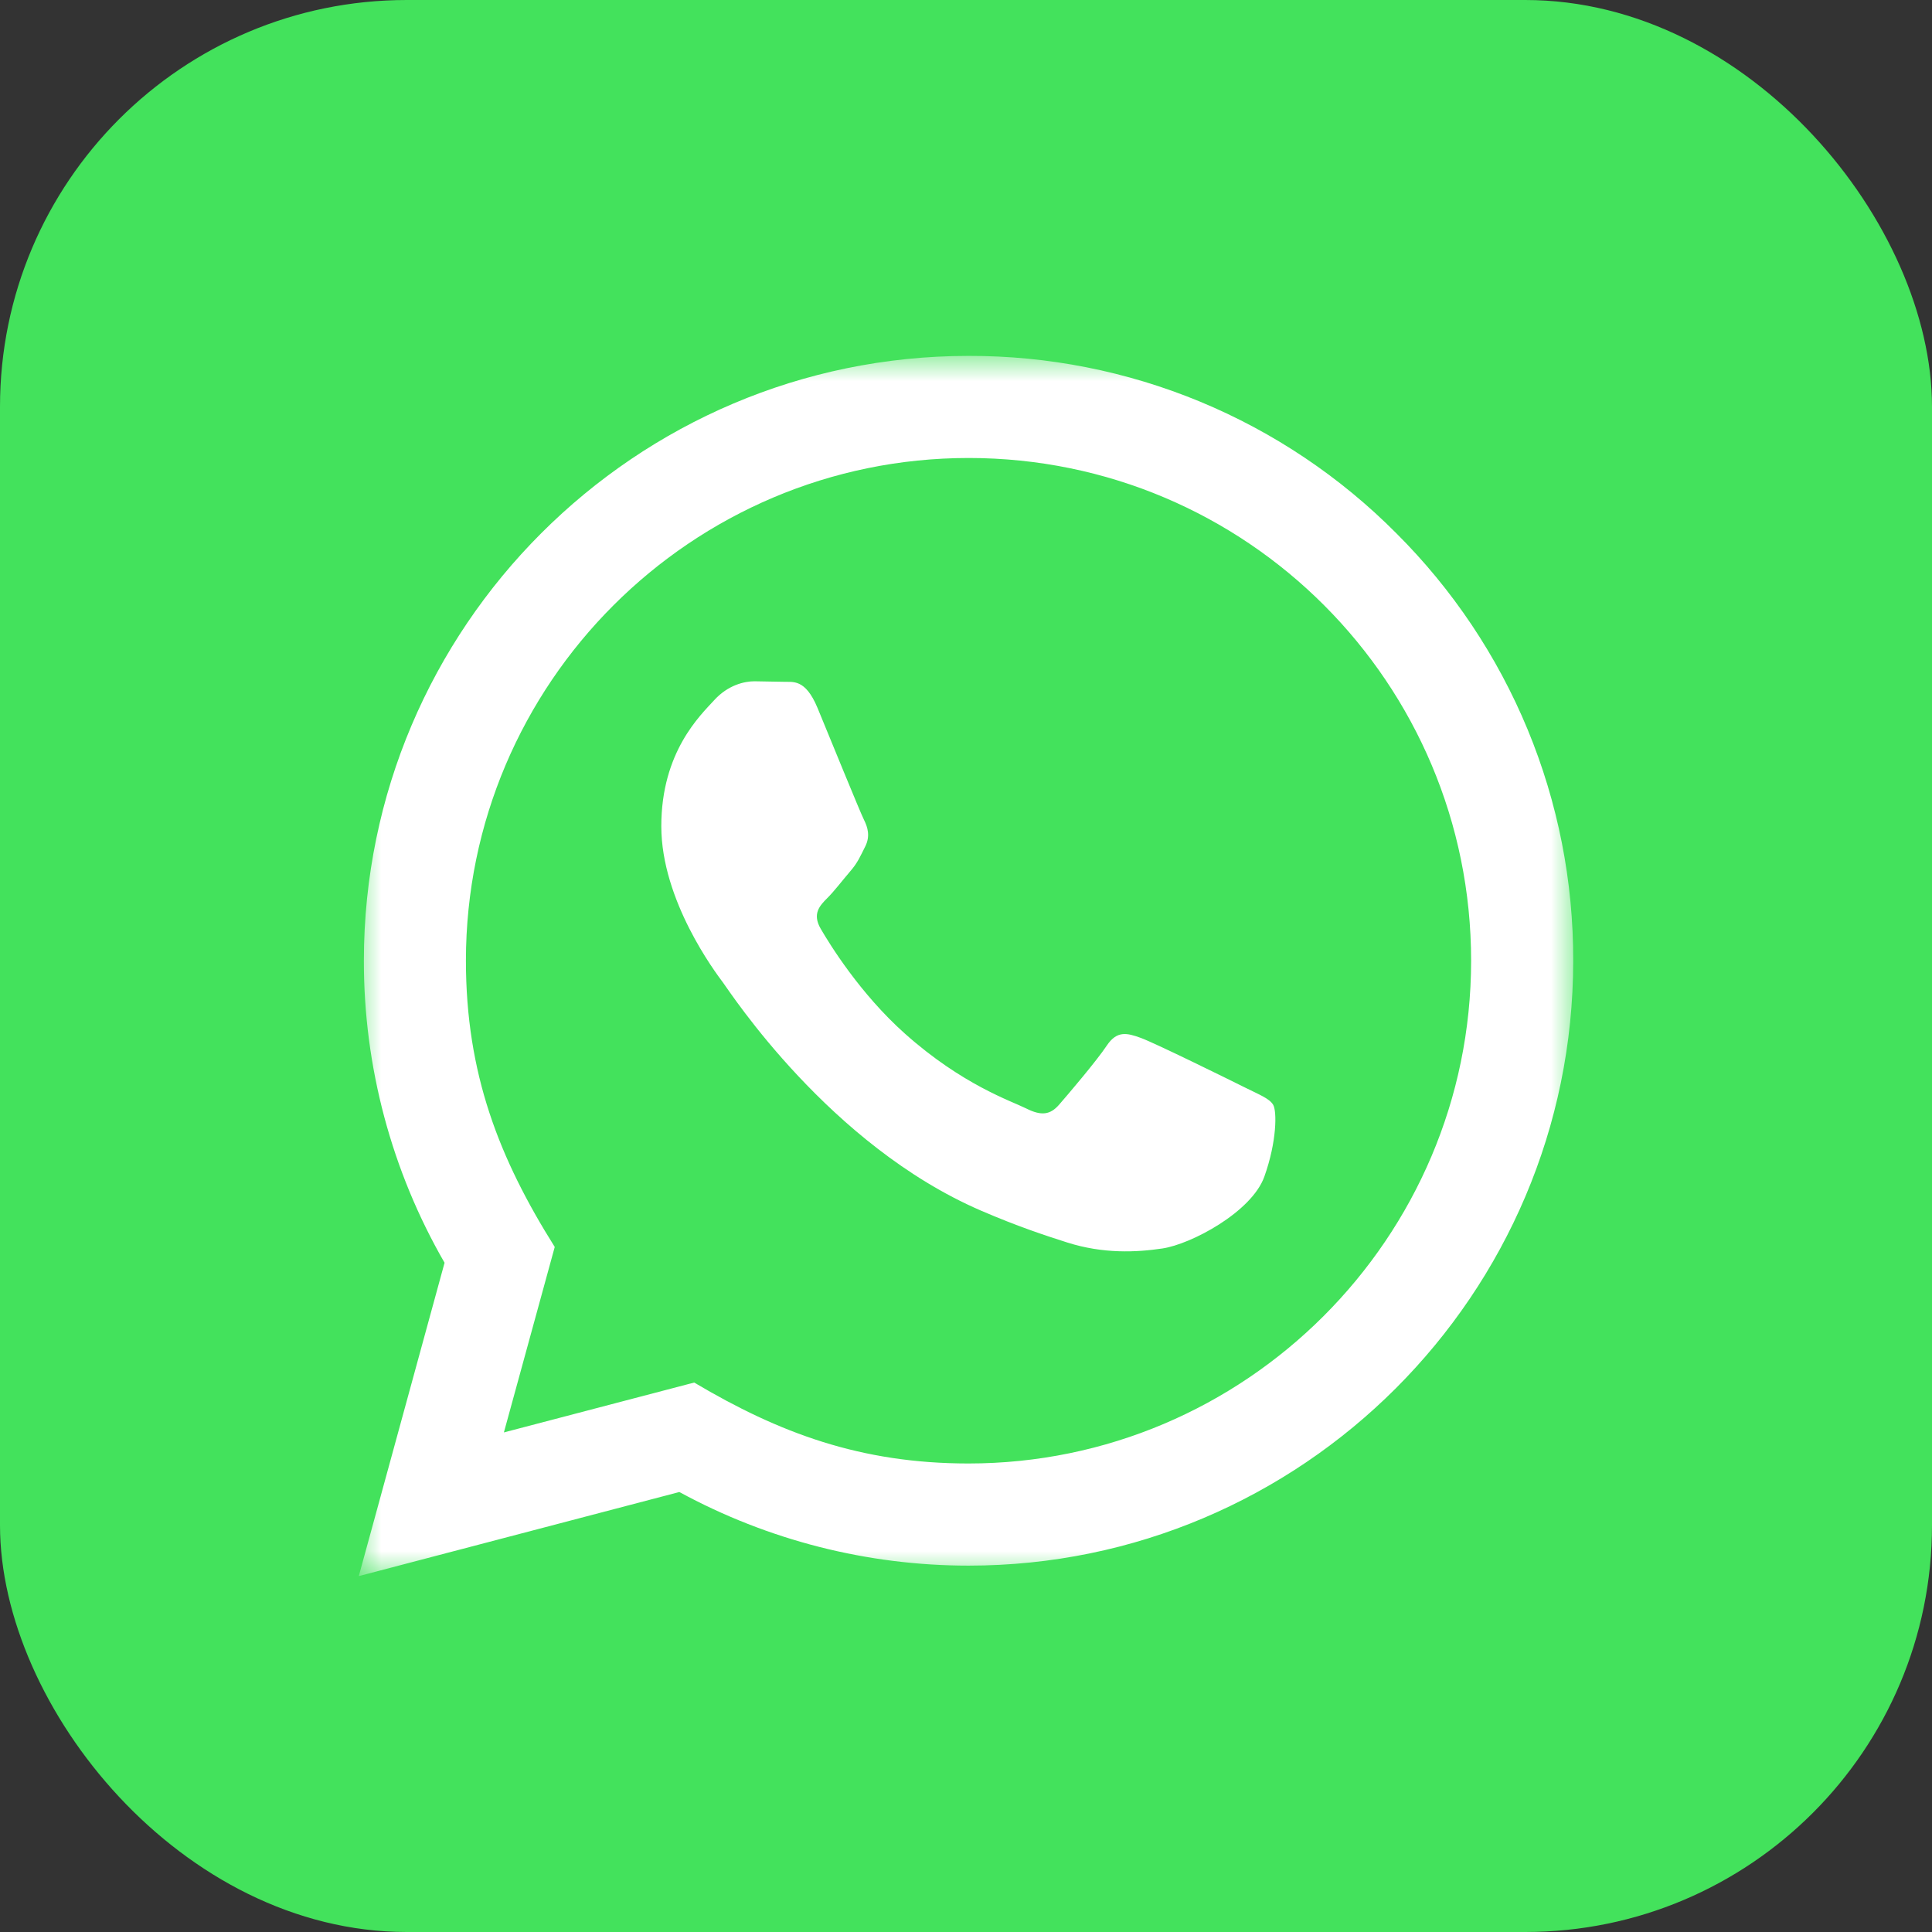 <?xml version="1.0" encoding="UTF-8"?> <svg xmlns="http://www.w3.org/2000/svg" width="38" height="38" viewBox="0 0 38 38" fill="none"><rect x="0" y="0" width="38" height="38" fill="#333333" stroke="none"/><rect width="38" height="38" rx="8" fill="#43E25C"></rect><mask id="mask0_2969_44" style="mask-type:luminance" maskUnits="userSpaceOnUse" x="7" y="7" width="24" height="24"><path d="M7 7H31V31H7V7Z" fill="white"></path></mask><g mask="url(#mask0_2969_44)"><path d="M7.057 31L8.744 24.837C7.701 23.029 7.154 20.978 7.157 18.891C7.16 12.335 12.495 7 19.05 7C20.613 6.996 22.162 7.303 23.606 7.901C25.05 8.5 26.361 9.379 27.463 10.488C28.57 11.591 29.448 12.902 30.046 14.347C30.643 15.791 30.948 17.339 30.943 18.902C30.94 25.459 25.605 30.794 19.05 30.794C17.063 30.794 15.107 30.296 13.362 29.346L7.057 31ZM13.654 27.193C15.33 28.188 16.93 28.784 19.046 28.785C24.494 28.785 28.932 24.351 28.935 18.9C28.937 13.438 24.52 9.01 19.054 9.008C13.602 9.008 9.167 13.442 9.164 18.892C9.164 21.117 9.816 22.783 10.911 24.526L9.911 28.174L13.654 27.193ZM25.041 21.729C24.967 21.605 24.769 21.531 24.471 21.382C24.173 21.233 22.713 20.514 22.44 20.415C22.168 20.316 21.97 20.266 21.77 20.564C21.573 20.861 21.003 21.531 20.83 21.729C20.657 21.927 20.483 21.952 20.186 21.803C19.889 21.654 18.931 21.341 17.796 20.328C16.913 19.54 16.316 18.567 16.143 18.269C15.97 17.972 16.125 17.811 16.273 17.663C16.407 17.53 16.57 17.316 16.719 17.142C16.869 16.97 16.919 16.846 17.019 16.647C17.118 16.449 17.069 16.275 16.994 16.126C16.919 15.978 16.324 14.515 16.078 13.92C15.836 13.341 15.591 13.419 15.408 13.41L14.838 13.4C14.641 13.4 14.318 13.474 14.047 13.772C13.775 14.07 13.007 14.788 13.007 16.251C13.007 17.714 14.072 19.127 14.22 19.325C14.368 19.523 16.315 22.525 19.296 23.812C20.005 24.118 20.559 24.301 20.99 24.438C21.702 24.664 22.35 24.632 22.862 24.556C23.432 24.471 24.62 23.837 24.868 23.143C25.116 22.449 25.116 21.853 25.041 21.729Z" fill="white"></path></g></svg> 